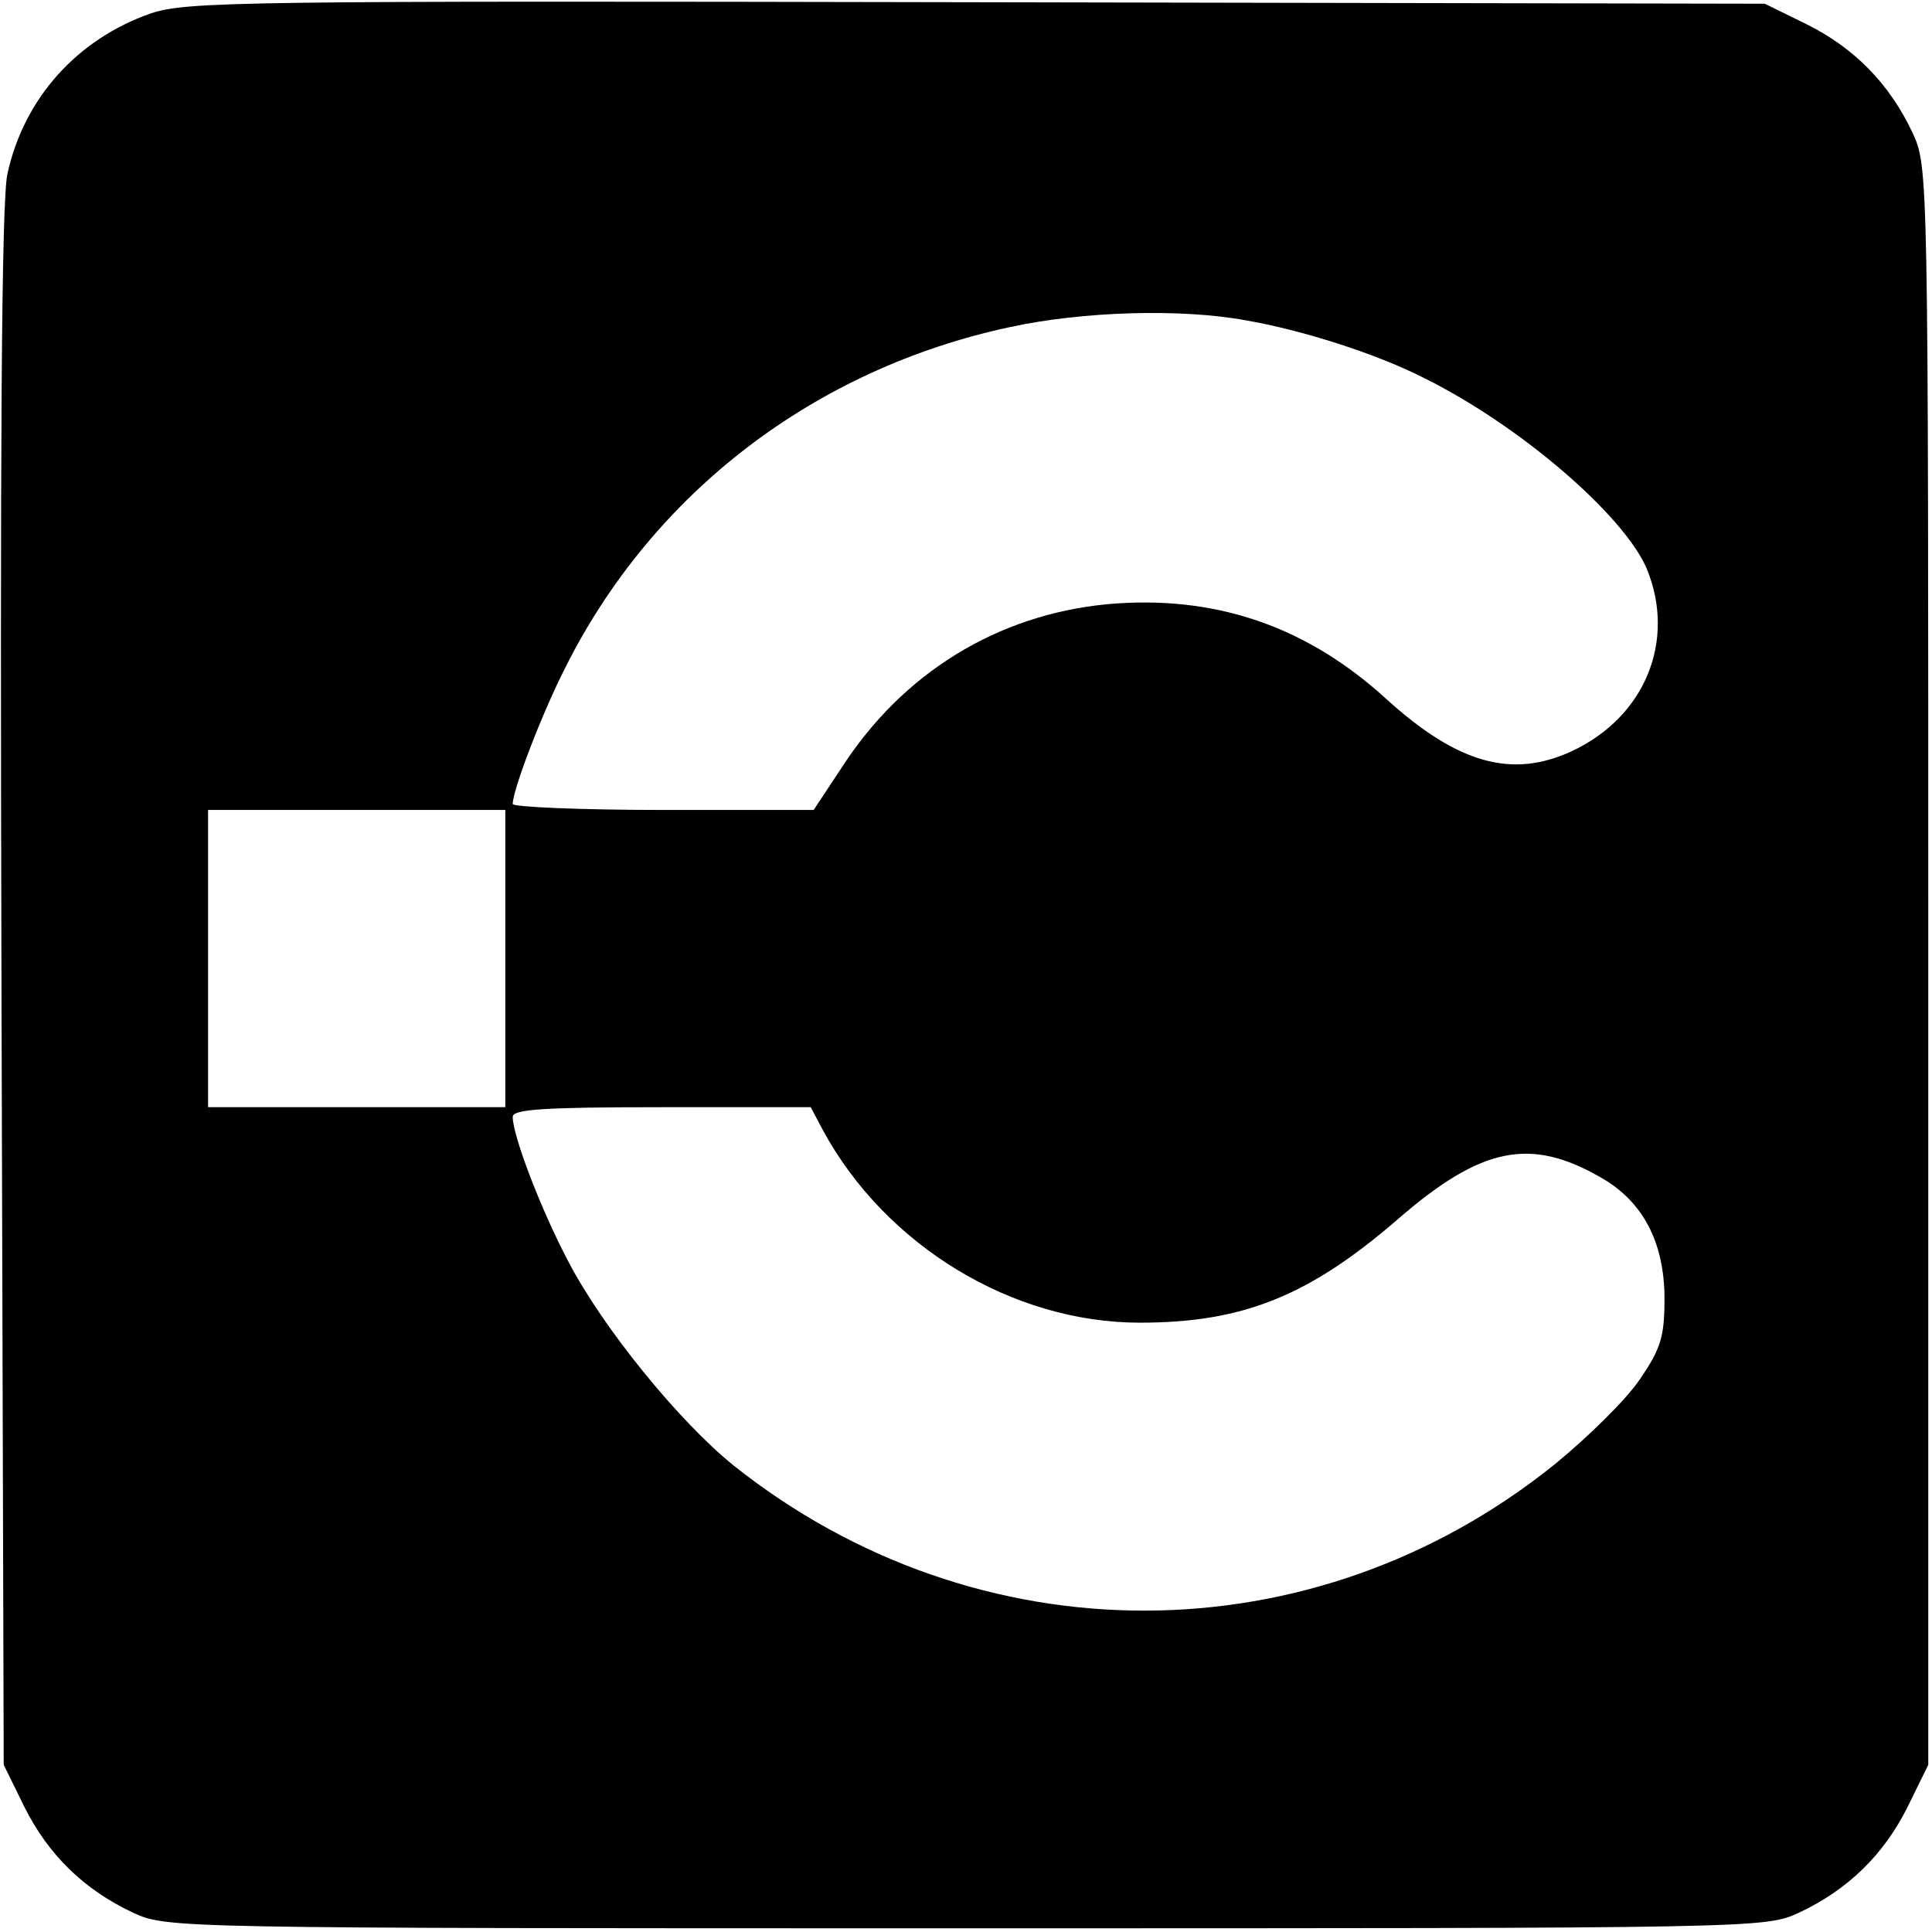<?xml version="1.0" standalone="no"?>
<!DOCTYPE svg PUBLIC "-//W3C//DTD SVG 20010904//EN"
 "http://www.w3.org/TR/2001/REC-SVG-20010904/DTD/svg10.dtd">
<svg version="1.0" xmlns="http://www.w3.org/2000/svg"
 width="260pt" height="260pt" viewBox="0 0 260 260"
 preserveAspectRatio="xMidYMid meet">
<g transform="translate(0,260) scale(0.1,-0.1)"
fill="#000000" stroke="none">
<path d="M203 2582 c-100 -35 -171 -115 -193 -216 -8 -36 -10 -361 -8 -1096
l3 -1045 28 -57 c32 -64 80 -111 146 -142 46 -21 49 -21 1121 -21 1072 0 1075
0 1121 21 66 31 114 78 146 142 l28 57 0 1075 c0 1072 0 1075 -21 1121 -31 66
-78 114 -142 146 l-57 28 -1060 2 c-997 2 -1063 1 -1112 -15z m1473 -413 c76
-13 176 -45 239 -77 130 -64 270 -185 301 -257 40 -97 -2 -200 -101 -246 -80
-37 -153 -17 -249 70 -105 96 -224 138 -362 129 -149 -10 -279 -85 -364 -210
l-45 -68 -202 0 c-112 0 -203 4 -203 8 0 19 39 121 70 182 118 237 337 404
600 460 97 21 229 25 316 9z m-996 -859 l0 -200 -200 0 -200 0 0 200 0 200
200 0 200 0 0 -200z m428 -232 c84 -154 254 -258 426 -258 139 0 228 36 348
140 112 97 178 110 273 55 56 -32 85 -87 85 -163 0 -51 -5 -67 -33 -108 -18
-27 -70 -78 -114 -114 -326 -263 -778 -263 -1106 -2 -73 59 -175 184 -222 274
-36 68 -75 169 -75 195 0 10 39 13 200 13 l201 0 17 -32z"/>
</g>
</svg>
